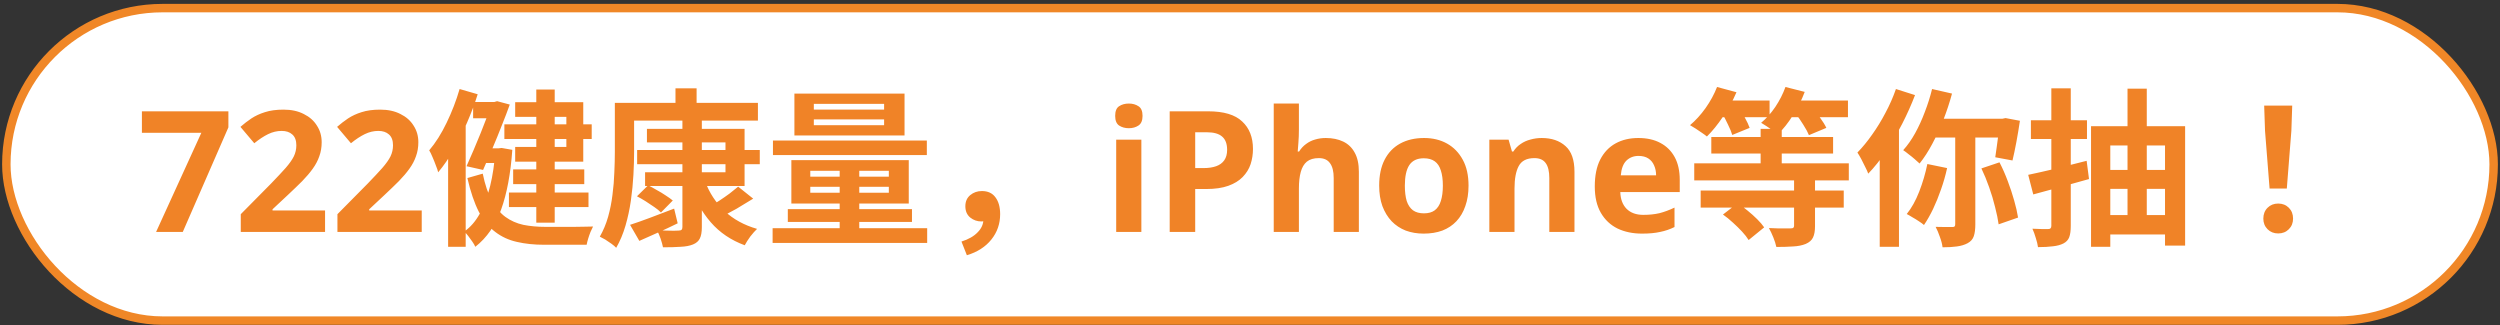 <svg width="592" height="77" viewBox="0 0 592 77" fill="none" xmlns="http://www.w3.org/2000/svg">
<rect x="0" y="0" width="592" height="77" fill="#333333" stroke="none"/>
<rect x="1.5" y="1.92" width="589" height="74" rx="37" fill="white"/>
<rect x="1.5" y="1.92" width="589" height="74" rx="37" stroke="#F08727" stroke-width="2"/>
<path d="M36.963 54.92L47.683 31.44H33.603V26.36H54.083V30.16L43.283 54.92H36.963ZM76.974 54.92H57.014V50.72L64.174 43.48C65.614 41.987 66.774 40.747 67.654 39.76C68.534 38.747 69.174 37.84 69.574 37.04C69.974 36.213 70.174 35.333 70.174 34.4C70.174 33.253 69.854 32.4 69.214 31.84C68.601 31.28 67.761 31 66.694 31C65.601 31 64.534 31.253 63.494 31.76C62.454 32.267 61.361 32.987 60.214 33.92L56.934 30.04C57.761 29.32 58.627 28.653 59.534 28.04C60.467 27.427 61.534 26.933 62.734 26.56C63.961 26.16 65.427 25.96 67.134 25.96C69.001 25.96 70.601 26.307 71.934 27C73.294 27.667 74.334 28.587 75.054 29.76C75.801 30.907 76.174 32.213 76.174 33.68C76.174 34.88 75.987 35.987 75.614 37C75.267 38.013 74.747 39 74.054 39.96C73.387 40.893 72.561 41.867 71.574 42.88C70.587 43.867 69.467 44.947 68.214 46.12L64.534 49.56V49.84H76.974V54.92ZM99.865 54.92H79.905V50.72L87.065 43.48C88.505 41.987 89.665 40.747 90.545 39.76C91.425 38.747 92.065 37.84 92.465 37.04C92.865 36.213 93.065 35.333 93.065 34.4C93.065 33.253 92.745 32.4 92.105 31.84C91.491 31.28 90.651 31 89.585 31C88.491 31 87.425 31.253 86.385 31.76C85.345 32.267 84.251 32.987 83.105 33.92L79.825 30.04C80.651 29.32 81.518 28.653 82.425 28.04C83.358 27.427 84.425 26.933 85.625 26.56C86.851 26.16 88.318 25.96 90.025 25.96C91.891 25.96 93.491 26.307 94.825 27C96.185 27.667 97.225 28.587 97.945 29.76C98.691 30.907 99.065 32.213 99.065 33.68C99.065 34.88 98.878 35.987 98.505 37C98.158 38.013 97.638 39 96.945 39.96C96.278 40.893 95.451 41.867 94.465 42.88C93.478 43.867 92.358 44.947 91.105 46.12L87.425 49.56V49.84H99.865V54.92ZM126.995 21.2H131.355V52.72H126.995V21.2ZM119.435 29.44H140.115V32.92H119.435V29.44ZM120.515 45.6H139.355V49.04H120.515V45.6ZM121.515 40.12H138.355V43.6H121.515V40.12ZM112.035 24.16H117.595V28H112.035V24.16ZM114.075 35.12H118.475V38.6H114.075V35.12ZM116.515 24.16H117.035L117.715 23.96L120.715 24.76C120.182 26.253 119.555 27.893 118.835 29.68C118.142 31.467 117.409 33.267 116.635 35.08C115.862 36.893 115.115 38.613 114.395 40.24L110.475 39.36C111.009 38.133 111.569 36.853 112.155 35.52C112.742 34.16 113.302 32.813 113.835 31.48C114.369 30.12 114.862 28.853 115.315 27.68C115.795 26.507 116.195 25.48 116.515 24.6V24.16ZM117.275 35.12H118.075L118.795 35.04L121.315 35.48C120.915 41.133 120.035 45.84 118.675 49.6C117.315 53.36 115.275 56.307 112.555 58.44C112.395 58.067 112.155 57.653 111.835 57.2C111.542 56.773 111.222 56.333 110.875 55.88C110.555 55.453 110.235 55.107 109.915 54.84C111.382 53.827 112.622 52.4 113.635 50.56C114.649 48.693 115.462 46.507 116.075 44C116.689 41.493 117.089 38.76 117.275 35.8V35.12ZM114.315 41.12C114.849 43.733 115.569 45.867 116.475 47.52C117.382 49.173 118.449 50.453 119.675 51.36C120.929 52.267 122.342 52.893 123.915 53.24C125.515 53.56 127.249 53.72 129.115 53.72C129.489 53.72 130.035 53.72 130.755 53.72C131.502 53.72 132.329 53.72 133.235 53.72C134.169 53.72 135.089 53.72 135.995 53.72C136.929 53.693 137.795 53.68 138.595 53.68C139.395 53.68 140.009 53.667 140.435 53.64C140.249 53.987 140.049 54.413 139.835 54.92C139.622 55.453 139.435 55.987 139.275 56.52C139.115 57.053 138.995 57.533 138.915 57.96H136.995H128.875C126.475 57.96 124.315 57.733 122.395 57.28C120.475 56.853 118.769 56.067 117.275 54.92C115.782 53.8 114.489 52.213 113.395 50.16C112.329 48.08 111.422 45.413 110.675 42.16L114.315 41.12ZM121.995 24.2H138.115V38.28H121.995V34.8H134.115V27.68H121.995V24.2ZM108.835 21.08L113.115 22.32C112.422 24.533 111.582 26.773 110.595 29.04C109.635 31.28 108.582 33.413 107.435 35.44C106.289 37.467 105.062 39.253 103.755 40.8C103.675 40.4 103.502 39.88 103.235 39.24C102.995 38.573 102.729 37.907 102.435 37.24C102.169 36.573 101.902 36.027 101.635 35.6C103.155 33.813 104.529 31.64 105.755 29.08C107.009 26.493 108.035 23.827 108.835 21.08ZM106.115 32.6L110.235 28.48L110.275 28.56V58.44H106.115V32.6ZM150.875 35.52H179.915V38.88H150.875V35.52ZM153.195 30.52H176.315V44.04H152.755V40.8H171.795V33.72H153.195V30.52ZM161.595 28.2H166.195V53.8C166.195 54.973 166.035 55.867 165.715 56.48C165.422 57.093 164.889 57.56 164.115 57.88C163.342 58.2 162.369 58.387 161.195 58.44C160.049 58.52 158.649 58.56 156.995 58.56C156.889 58 156.702 57.32 156.435 56.52C156.169 55.747 155.875 55.08 155.555 54.52C156.249 54.547 156.942 54.573 157.635 54.6C158.329 54.627 158.955 54.64 159.515 54.64C160.075 54.613 160.462 54.6 160.675 54.6C161.022 54.6 161.262 54.533 161.395 54.4C161.529 54.267 161.595 54.053 161.595 53.76V28.2ZM150.835 46.48L153.475 43.88C154.115 44.2 154.795 44.573 155.515 45C156.262 45.4 156.969 45.827 157.635 46.28C158.302 46.707 158.862 47.107 159.315 47.48L156.515 50.32C156.142 49.92 155.622 49.493 154.955 49.04C154.315 48.587 153.635 48.133 152.915 47.68C152.195 47.227 151.502 46.827 150.835 46.48ZM174.795 44.2L178.355 47.04C177.075 47.84 175.755 48.64 174.395 49.44C173.035 50.213 171.782 50.853 170.635 51.36L167.915 48.96C168.662 48.56 169.449 48.093 170.275 47.56C171.129 47 171.955 46.427 172.755 45.84C173.555 45.227 174.235 44.68 174.795 44.2ZM166.995 43C167.982 45.667 169.502 47.987 171.555 49.96C173.635 51.907 176.209 53.32 179.275 54.2C178.795 54.653 178.262 55.253 177.675 56C177.115 56.773 176.675 57.467 176.355 58.08C173.102 56.88 170.422 55.067 168.315 52.64C166.209 50.213 164.569 47.293 163.395 43.88L166.995 43ZM149.195 53.24C150.529 52.813 152.115 52.253 153.955 51.56C155.822 50.867 157.715 50.147 159.635 49.4L160.475 52.88C158.955 53.627 157.395 54.36 155.795 55.08C154.222 55.8 152.755 56.453 151.395 57.04L149.195 53.24ZM159.955 20.92H164.955V26.6H159.955V20.92ZM147.835 24.36H179.475V28.56H147.835V24.36ZM145.595 24.36H150.155V36C150.155 37.627 150.102 39.427 149.995 41.4C149.889 43.373 149.689 45.4 149.395 47.48C149.102 49.533 148.675 51.52 148.115 53.44C147.555 55.36 146.822 57.107 145.915 58.68C145.649 58.387 145.275 58.067 144.795 57.72C144.315 57.373 143.822 57.04 143.315 56.72C142.809 56.427 142.382 56.2 142.035 56.04C142.862 54.6 143.515 53.04 143.995 51.36C144.475 49.653 144.822 47.907 145.035 46.12C145.275 44.307 145.422 42.533 145.475 40.8C145.555 39.067 145.595 37.467 145.595 36V24.36ZM192.715 28.28V29.64H209.355V28.28H192.715ZM192.715 24.6V25.96H209.355V24.6H192.715ZM188.115 22.16H214.195V32.08H188.115V22.16ZM191.875 44.24V45.64H210.475V44.24H191.875ZM191.875 40.44V41.84H210.475V40.44H191.875ZM187.395 37.92H215.195V48.2H187.395V37.92ZM198.835 38.76H203.475V55.92H198.835V38.76ZM183.035 33.28H219.475V36.72H183.035V33.28ZM186.555 49.52H215.955V52.56H186.555V49.52ZM182.955 54.04H219.555V57.52H182.955V54.04ZM228.955 60.44L227.675 57.2C229.355 56.667 230.635 55.933 231.515 55C232.422 54.093 232.875 53.053 232.875 51.88L232.555 47.96L234.795 51.52C234.449 51.813 234.075 52.04 233.675 52.2C233.275 52.36 232.849 52.44 232.395 52.44C231.409 52.44 230.529 52.133 229.755 51.52C228.982 50.88 228.595 49.987 228.595 48.84C228.595 47.72 228.982 46.84 229.755 46.2C230.529 45.56 231.449 45.24 232.515 45.24C233.929 45.24 234.995 45.733 235.715 46.72C236.462 47.707 236.835 49.04 236.835 50.72C236.835 52.987 236.142 54.987 234.755 56.72C233.369 58.453 231.435 59.693 228.955 60.44ZM270.275 33.08V54.92H264.315V33.08H270.275ZM267.315 24.52C268.195 24.52 268.955 24.733 269.595 25.16C270.235 25.56 270.555 26.32 270.555 27.44C270.555 28.533 270.235 29.293 269.595 29.72C268.955 30.147 268.195 30.36 267.315 30.36C266.409 30.36 265.635 30.147 264.995 29.72C264.382 29.293 264.075 28.533 264.075 27.44C264.075 26.32 264.382 25.56 264.995 25.16C265.635 24.733 266.409 24.52 267.315 24.52ZM286.103 26.36C289.783 26.36 292.463 27.16 294.143 28.76C295.849 30.333 296.703 32.507 296.703 35.28C296.703 36.533 296.516 37.733 296.143 38.88C295.769 40 295.143 41.013 294.263 41.92C293.409 42.8 292.276 43.493 290.863 44C289.449 44.507 287.703 44.76 285.623 44.76H283.023V54.92H276.983V26.36H286.103ZM285.783 31.32H283.023V39.8H285.023C286.169 39.8 287.156 39.653 287.983 39.36C288.809 39.067 289.449 38.6 289.903 37.96C290.356 37.32 290.583 36.493 290.583 35.48C290.583 34.067 290.196 33.027 289.423 32.36C288.649 31.667 287.436 31.32 285.783 31.32ZM307.58 30.72C307.58 31.787 307.54 32.813 307.46 33.8C307.407 34.787 307.353 35.48 307.3 35.88H307.62C308.1 35.133 308.66 34.533 309.3 34.08C309.94 33.6 310.647 33.253 311.42 33.04C312.22 32.8 313.06 32.68 313.94 32.68C315.513 32.68 316.887 32.96 318.06 33.52C319.233 34.08 320.14 34.947 320.78 36.12C321.447 37.293 321.78 38.813 321.78 40.68V54.92H315.82V42.16C315.82 40.587 315.527 39.413 314.94 38.64C314.38 37.84 313.5 37.44 312.3 37.44C311.1 37.44 310.153 37.72 309.46 38.28C308.793 38.84 308.313 39.653 308.02 40.72C307.727 41.787 307.58 43.093 307.58 44.64V54.92H301.62V24.52H307.58V30.72ZM347.749 43.96C347.749 45.773 347.496 47.387 346.989 48.8C346.509 50.213 345.802 51.413 344.869 52.4C343.962 53.36 342.856 54.093 341.549 54.6C340.242 55.08 338.762 55.32 337.109 55.32C335.589 55.32 334.176 55.08 332.869 54.6C331.589 54.093 330.482 53.36 329.549 52.4C328.616 51.413 327.882 50.213 327.349 48.8C326.842 47.387 326.589 45.773 326.589 43.96C326.589 41.533 327.016 39.493 327.869 37.84C328.722 36.16 329.949 34.88 331.549 34C333.149 33.12 335.042 32.68 337.229 32.68C339.282 32.68 341.096 33.12 342.669 34C344.242 34.88 345.482 36.16 346.389 37.84C347.296 39.493 347.749 41.533 347.749 43.96ZM332.669 43.96C332.669 45.4 332.816 46.613 333.109 47.6C333.429 48.56 333.922 49.293 334.589 49.8C335.256 50.28 336.122 50.52 337.189 50.52C338.256 50.52 339.109 50.28 339.749 49.8C340.416 49.293 340.896 48.56 341.189 47.6C341.509 46.613 341.669 45.4 341.669 43.96C341.669 42.52 341.509 41.32 341.189 40.36C340.896 39.4 340.416 38.68 339.749 38.2C339.082 37.72 338.216 37.48 337.149 37.48C335.576 37.48 334.429 38.027 333.709 39.12C333.016 40.187 332.669 41.8 332.669 43.96ZM365.075 32.68C367.421 32.68 369.301 33.32 370.715 34.6C372.128 35.853 372.835 37.88 372.835 40.68V54.92H366.875V42.16C366.875 40.587 366.595 39.413 366.035 38.64C365.475 37.84 364.581 37.44 363.355 37.44C361.541 37.44 360.301 38.067 359.635 39.32C358.968 40.547 358.635 42.32 358.635 44.64V54.92H352.675V33.08H357.235L358.035 35.88H358.355C358.835 35.133 359.421 34.533 360.115 34.08C360.808 33.6 361.581 33.253 362.435 33.04C363.288 32.8 364.168 32.68 365.075 32.68ZM387.964 32.68C389.99 32.68 391.724 33.067 393.164 33.84C394.63 34.613 395.764 35.733 396.564 37.2C397.364 38.667 397.764 40.467 397.764 42.6V45.48H383.684C383.737 47.16 384.23 48.48 385.164 49.44C386.124 50.4 387.444 50.88 389.124 50.88C390.537 50.88 391.817 50.747 392.964 50.48C394.11 50.187 395.297 49.747 396.524 49.16V53.76C395.457 54.293 394.324 54.68 393.124 54.92C391.95 55.187 390.524 55.32 388.844 55.32C386.657 55.32 384.724 54.92 383.044 54.12C381.364 53.293 380.044 52.053 379.084 50.4C378.124 48.747 377.644 46.667 377.644 44.16C377.644 41.6 378.07 39.48 378.924 37.8C379.804 36.093 381.017 34.813 382.564 33.96C384.11 33.107 385.91 32.68 387.964 32.68ZM388.004 36.92C386.857 36.92 385.897 37.293 385.124 38.04C384.377 38.787 383.937 39.947 383.804 41.52H392.164C392.164 40.64 392.004 39.853 391.684 39.16C391.39 38.467 390.937 37.92 390.324 37.52C389.71 37.12 388.937 36.92 388.004 36.92ZM416.917 30.52H421.917V41.16H416.917V30.52ZM405.237 32.44H434.077V36.36H405.237V32.44ZM401.197 38.68H437.797V42.72H401.197V38.68ZM402.717 45.12H436.597V49.16H402.717V45.12ZM424.837 42.16H429.797V53.56C429.797 54.707 429.637 55.6 429.317 56.24C429.023 56.88 428.45 57.387 427.597 57.76C426.743 58.107 425.743 58.307 424.597 58.36C423.45 58.44 422.13 58.48 420.637 58.48C420.503 57.813 420.263 57.053 419.917 56.2C419.57 55.347 419.223 54.613 418.877 54C419.57 54.027 420.263 54.053 420.957 54.08C421.65 54.08 422.263 54.08 422.797 54.08C423.357 54.08 423.757 54.08 423.997 54.08C424.317 54.08 424.53 54.04 424.637 53.96C424.77 53.853 424.837 53.68 424.837 53.44V42.16ZM406.277 23.8H419.037V27.76H406.277V23.8ZM422.197 23.8H437.597V27.76H422.197V23.8ZM406.597 20.6L411.197 21.84C410.343 23.84 409.277 25.773 407.997 27.64C406.743 29.507 405.477 31.067 404.197 32.32C403.877 32.053 403.477 31.76 402.997 31.44C402.517 31.093 402.023 30.76 401.517 30.44C401.01 30.12 400.57 29.853 400.197 29.64C401.503 28.547 402.73 27.2 403.877 25.6C405.023 23.973 405.93 22.307 406.597 20.6ZM422.797 20.6L427.357 21.76C426.637 23.68 425.703 25.533 424.557 27.32C423.437 29.107 422.25 30.6 420.997 31.8C420.677 31.533 420.277 31.227 419.797 30.88C419.317 30.533 418.823 30.2 418.317 29.88C417.837 29.56 417.41 29.293 417.037 29.08C418.263 28.067 419.383 26.813 420.397 25.32C421.41 23.8 422.21 22.227 422.797 20.6ZM407.797 26.84L411.677 25.36C412.183 26.107 412.69 26.947 413.197 27.88C413.703 28.787 414.077 29.587 414.317 30.28L410.197 31.96C410.01 31.293 409.677 30.48 409.197 29.52C408.743 28.533 408.277 27.64 407.797 26.84ZM425.237 26.96L429.117 25.4C429.73 26.12 430.357 26.947 430.997 27.88C431.663 28.787 432.157 29.587 432.477 30.28L428.357 32C428.09 31.333 427.65 30.52 427.037 29.56C426.45 28.6 425.85 27.733 425.237 26.96ZM407.997 50.8L411.477 48.12C412.25 48.627 413.037 49.213 413.837 49.88C414.663 50.547 415.423 51.227 416.117 51.92C416.81 52.613 417.357 53.253 417.757 53.84L414.077 56.84C413.703 56.227 413.183 55.56 412.517 54.84C411.85 54.12 411.13 53.413 410.357 52.72C409.583 52 408.797 51.36 407.997 50.8ZM457.517 21.08L462.237 22.16C461.677 24.24 460.997 26.307 460.197 28.36C459.397 30.387 458.517 32.293 457.557 34.08C456.623 35.84 455.623 37.387 454.557 38.72C454.263 38.427 453.877 38.08 453.397 37.68C452.943 37.28 452.463 36.893 451.957 36.52C451.477 36.12 451.05 35.8 450.677 35.56C451.717 34.413 452.663 33.067 453.517 31.52C454.37 29.973 455.13 28.307 455.797 26.52C456.49 24.733 457.063 22.92 457.517 21.08ZM456.397 38.84L461.077 39.8C460.703 41.507 460.223 43.187 459.637 44.84C459.077 46.467 458.45 48.013 457.757 49.48C457.063 50.92 456.343 52.187 455.597 53.28C455.303 53.013 454.903 52.72 454.397 52.4C453.89 52.053 453.37 51.733 452.837 51.44C452.33 51.12 451.89 50.867 451.517 50.68C452.663 49.267 453.65 47.493 454.477 45.36C455.303 43.227 455.943 41.053 456.397 38.84ZM458.397 28.12H474.837V32.56H456.637L458.397 28.12ZM462.997 30.08H467.757V53.16C467.757 54.28 467.637 55.2 467.397 55.92C467.157 56.64 466.663 57.2 465.917 57.6C465.223 57.973 464.383 58.227 463.397 58.36C462.437 58.493 461.303 58.56 459.997 58.56C459.917 57.84 459.703 57.013 459.357 56.08C459.037 55.147 458.703 54.36 458.357 53.72C459.21 53.747 460.01 53.76 460.757 53.76C461.53 53.76 462.05 53.76 462.317 53.76C462.557 53.76 462.73 53.72 462.837 53.64C462.943 53.533 462.997 53.347 462.997 53.08V30.08ZM469.197 39.88L473.477 38.44C474.197 39.827 474.85 41.307 475.437 42.88C476.023 44.427 476.53 45.96 476.957 47.48C477.383 48.973 477.69 50.32 477.877 51.52L473.277 53.12C473.117 51.947 472.837 50.587 472.437 49.04C472.063 47.493 471.597 45.933 471.037 44.36C470.477 42.76 469.863 41.267 469.197 39.88ZM473.517 28.12H474.157L474.917 27.96L478.317 28.6C478.077 30.227 477.797 31.907 477.477 33.64C477.157 35.347 476.85 36.8 476.557 38L472.477 37.24C472.583 36.52 472.703 35.68 472.837 34.72C472.97 33.76 473.103 32.76 473.237 31.72C473.37 30.653 473.463 29.653 473.517 28.72V28.12ZM448.957 21.08L453.477 22.52C452.623 24.76 451.61 27.027 450.437 29.32C449.263 31.587 447.997 33.747 446.637 35.8C445.277 37.827 443.863 39.6 442.397 41.12C442.263 40.72 442.037 40.213 441.717 39.6C441.423 38.96 441.103 38.32 440.757 37.68C440.41 37.04 440.103 36.52 439.837 36.12C441.037 34.893 442.197 33.48 443.317 31.88C444.463 30.28 445.517 28.56 446.477 26.72C447.463 24.88 448.29 23 448.957 21.08ZM445.117 32.16L449.677 27.6V27.64V58.44H445.117V32.16ZM480.277 41.4C482.063 41.027 484.197 40.547 486.677 39.96C489.157 39.347 491.637 38.72 494.117 38.08L494.677 42.4C492.41 43.04 490.117 43.68 487.797 44.32C485.503 44.96 483.397 45.533 481.477 46.04L480.277 41.4ZM480.917 28.48H494.197V32.92H480.917V28.48ZM485.757 20.92H490.357V53.48C490.357 54.627 490.237 55.52 489.997 56.16C489.757 56.8 489.303 57.293 488.637 57.64C487.97 57.987 487.143 58.213 486.157 58.32C485.17 58.453 483.983 58.52 482.597 58.52C482.517 57.907 482.343 57.187 482.077 56.36C481.837 55.533 481.57 54.8 481.277 54.16C482.05 54.187 482.797 54.213 483.517 54.24C484.237 54.24 484.73 54.24 484.997 54.24C485.263 54.24 485.45 54.187 485.557 54.08C485.69 53.947 485.757 53.747 485.757 53.48V20.92ZM495.157 29.88H517.437V58.16H512.677V34.44H499.717V58.44H495.157V29.88ZM497.997 40.24H513.997V44.72H497.997V40.24ZM498.157 50.92H514.117V55.52H498.157V50.92ZM503.797 21H508.357V53.72H503.797V21ZM537.437 44.64L536.357 30.96L536.157 25H542.797L542.597 30.96L541.517 44.64H537.437ZM539.477 55.28C538.463 55.28 537.623 54.947 536.957 54.28C536.29 53.613 535.957 52.773 535.957 51.76C535.957 50.72 536.29 49.867 536.957 49.2C537.623 48.533 538.463 48.2 539.477 48.2C540.49 48.2 541.33 48.533 541.997 49.2C542.663 49.867 542.997 50.72 542.997 51.76C542.997 52.773 542.663 53.613 541.997 54.28C541.33 54.947 540.49 55.28 539.477 55.28Z" fill="#F08327"/>
</svg>
